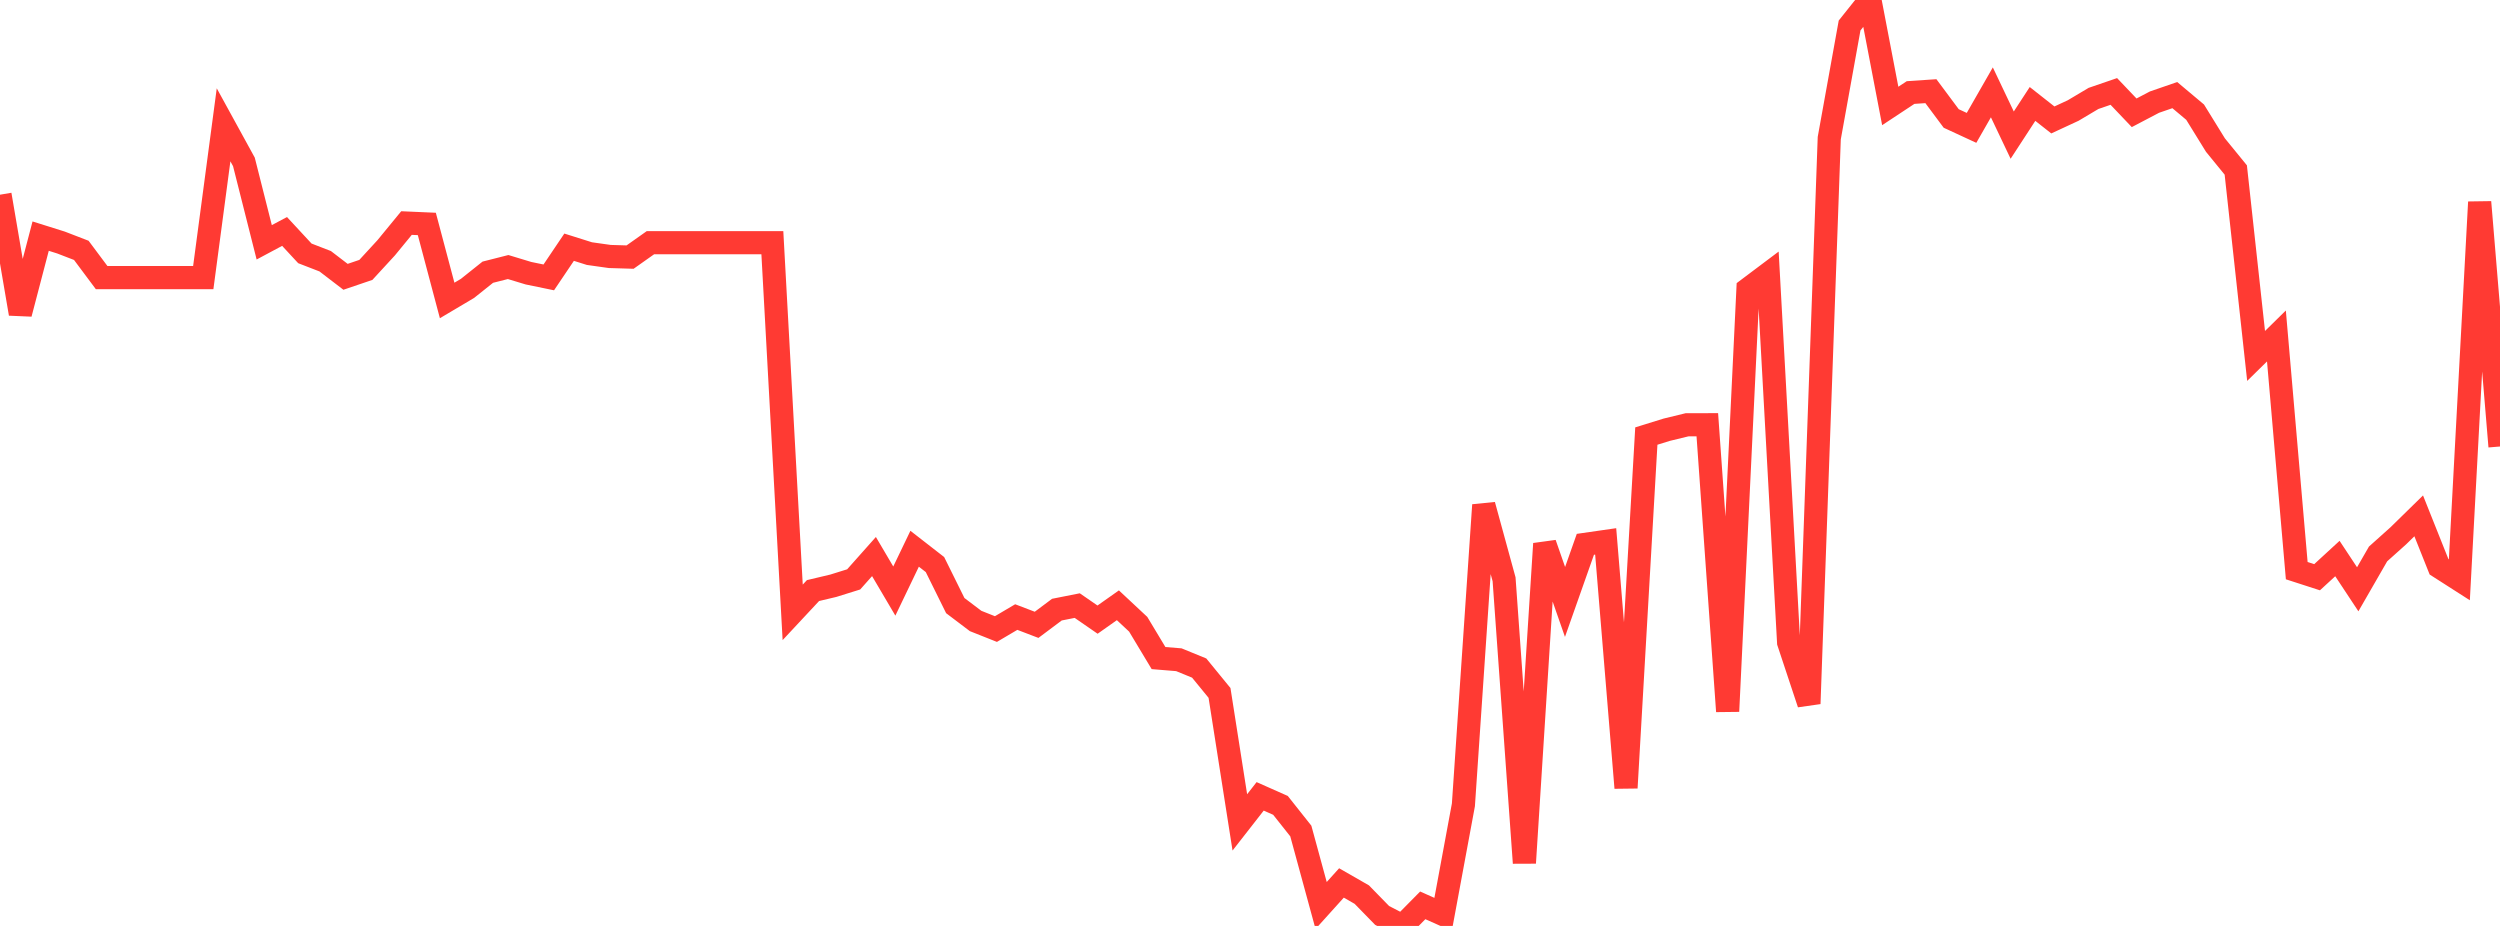 <?xml version="1.0" standalone="no"?>
<!DOCTYPE svg PUBLIC "-//W3C//DTD SVG 1.1//EN" "http://www.w3.org/Graphics/SVG/1.1/DTD/svg11.dtd">

<svg width="135" height="50" viewBox="0 0 135 50" preserveAspectRatio="none" 
  xmlns="http://www.w3.org/2000/svg"
  xmlns:xlink="http://www.w3.org/1999/xlink">


<polyline points="0.0, 10.514 1.098, 16.942 2.195, 12.751 3.293, 13.096 4.39, 13.519 5.488, 14.99 6.585, 14.99 7.683, 14.99 8.78, 14.99 9.878, 14.99 10.976, 14.99 12.073, 6.74 13.171, 8.742 14.268, 13.085 15.366, 12.498 16.463, 13.682 17.561, 14.107 18.659, 14.948 19.756, 14.575 20.854, 13.381 21.951, 12.045 23.049, 12.093 24.146, 16.225 25.244, 15.574 26.341, 14.699 27.439, 14.42 28.537, 14.753 29.634, 14.979 30.732, 13.349 31.829, 13.695 32.927, 13.85 34.024, 13.883 35.122, 13.107 36.22, 13.107 37.317, 13.107 38.415, 13.107 39.512, 13.107 40.61, 13.107 41.707, 13.107 42.805, 33.067 43.902, 31.891 45.0, 31.63 46.098, 31.287 47.195, 30.054 48.293, 31.918 49.39, 29.632 50.488, 30.486 51.585, 32.702 52.683, 33.533 53.78, 33.969 54.878, 33.321 55.976, 33.741 57.073, 32.92 58.171, 32.702 59.268, 33.46 60.366, 32.685 61.463, 33.71 62.561, 35.536 63.659, 35.626 64.756, 36.075 65.854, 37.418 66.951, 44.409 68.049, 43.003 69.146, 43.49 70.244, 44.875 71.341, 48.897 72.439, 47.679 73.537, 48.309 74.634, 49.433 75.732, 50.0 76.829, 48.889 77.927, 49.379 79.024, 43.461 80.122, 27.271 81.22, 31.281 82.317, 46.599 83.415, 29.361 84.512, 32.505 85.61, 29.393 86.707, 29.235 87.805, 42.544 88.902, 23.547 90.0, 23.206 91.098, 22.939 92.195, 22.936 93.293, 38.411 94.39, 15.612 95.488, 14.787 96.585, 34.69 97.683, 37.999 98.78, 7.459 99.878, 1.376 100.976, 0.0 102.073, 5.722 103.171, 4.997 104.268, 4.923 105.366, 6.398 106.463, 6.905 107.561, 4.987 108.659, 7.297 109.756, 5.613 110.854, 6.477 111.951, 5.968 113.049, 5.315 114.146, 4.938 115.244, 6.091 116.341, 5.515 117.439, 5.136 118.537, 6.057 119.634, 7.834 120.732, 9.18 121.829, 19.221 122.927, 18.143 124.024, 30.815 125.122, 31.17 126.22, 30.161 127.317, 31.821 128.415, 29.914 129.512, 28.931 130.61, 27.856 131.707, 30.606 132.805, 31.309 133.902, 10.912 135.0, 24.111" fill="none" stroke="#ff3a33" stroke-width="1.25"/>

</svg>